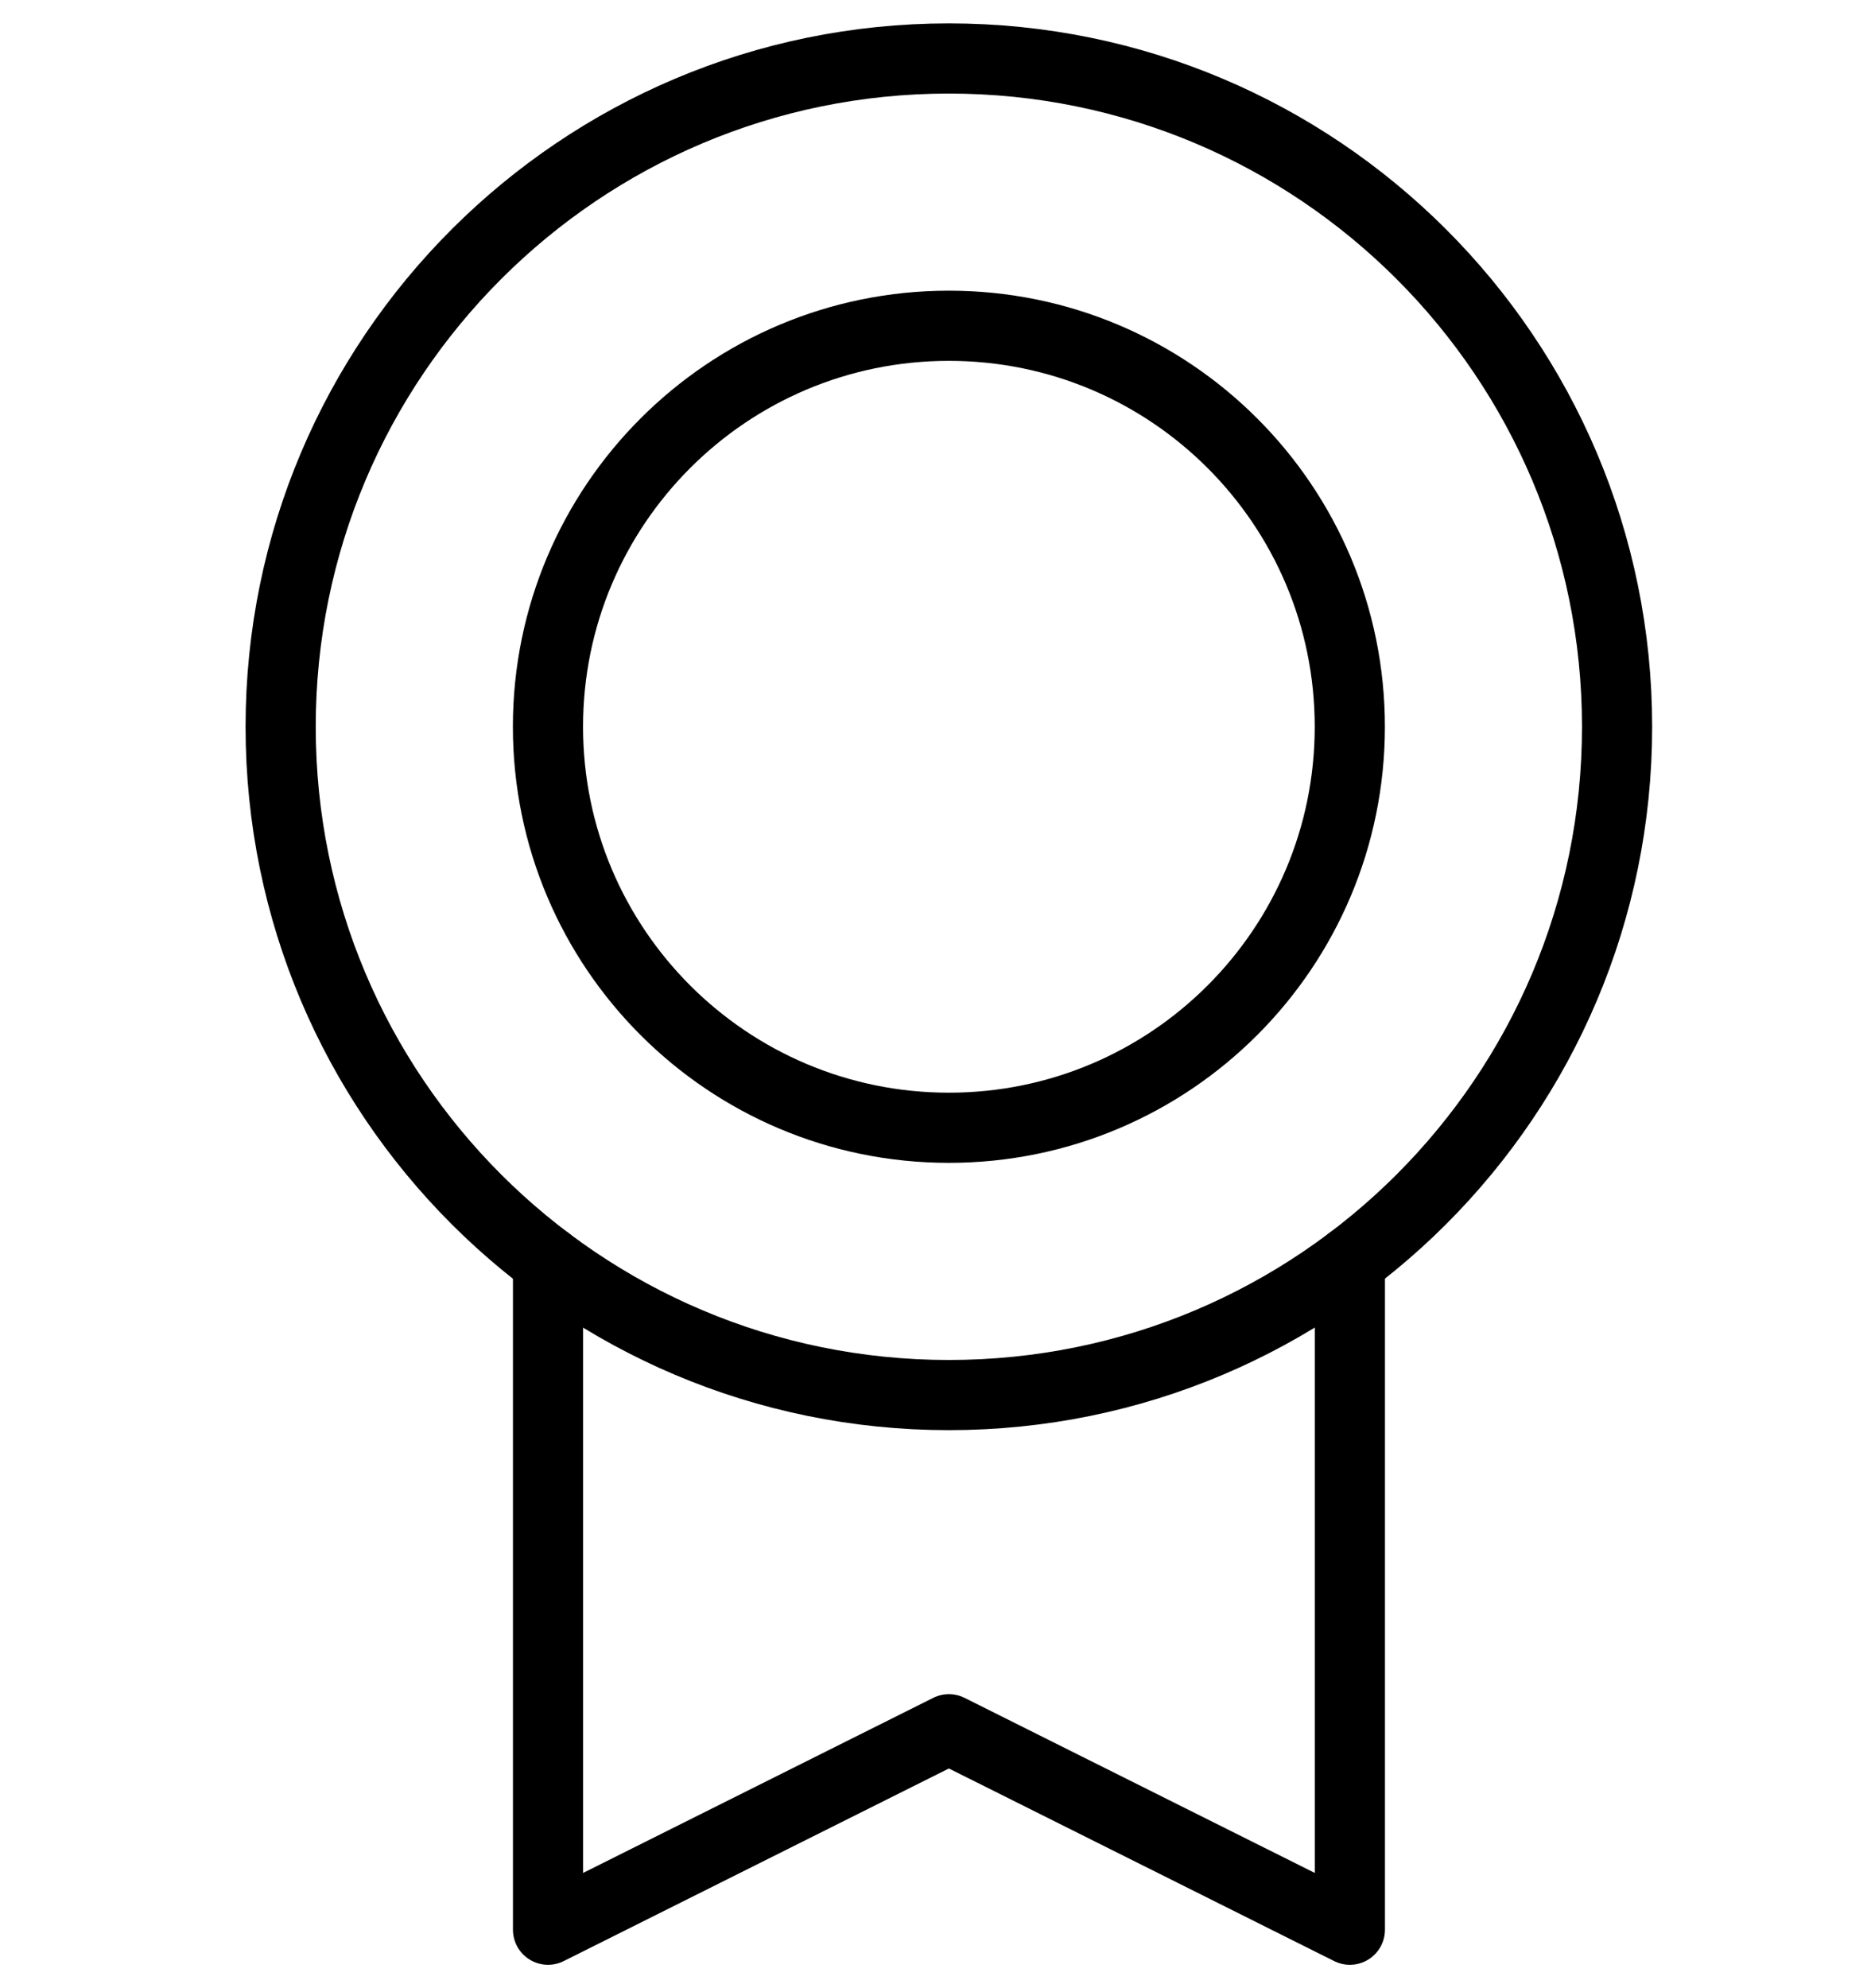<?xml version="1.0" encoding="UTF-8"?> <svg xmlns="http://www.w3.org/2000/svg" width="32" height="34" viewBox="0 0 32 34" fill="none"><path d="M16.229 23.857C22.541 23.857 27.657 18.74 27.657 12.429C27.657 6.117 22.541 1 16.229 1C9.917 1 4.8 6.117 4.8 12.429C4.8 18.74 9.917 23.857 16.229 23.857Z" stroke="black" stroke-width="1.2" stroke-linecap="round" stroke-linejoin="round"></path><path d="M16.229 19.286C20.016 19.286 23.086 16.215 23.086 12.428C23.086 8.641 20.016 5.571 16.229 5.571C12.442 5.571 9.372 8.641 9.372 12.428C9.372 16.215 12.442 19.286 16.229 19.286Z" stroke="black" stroke-width="1.2" stroke-linecap="round" stroke-linejoin="round"></path><path d="M23.087 21.571V33L16.229 29.572L9.373 33V21.572" stroke="black" stroke-width="1.2" stroke-linecap="round" stroke-linejoin="round"></path></svg> 